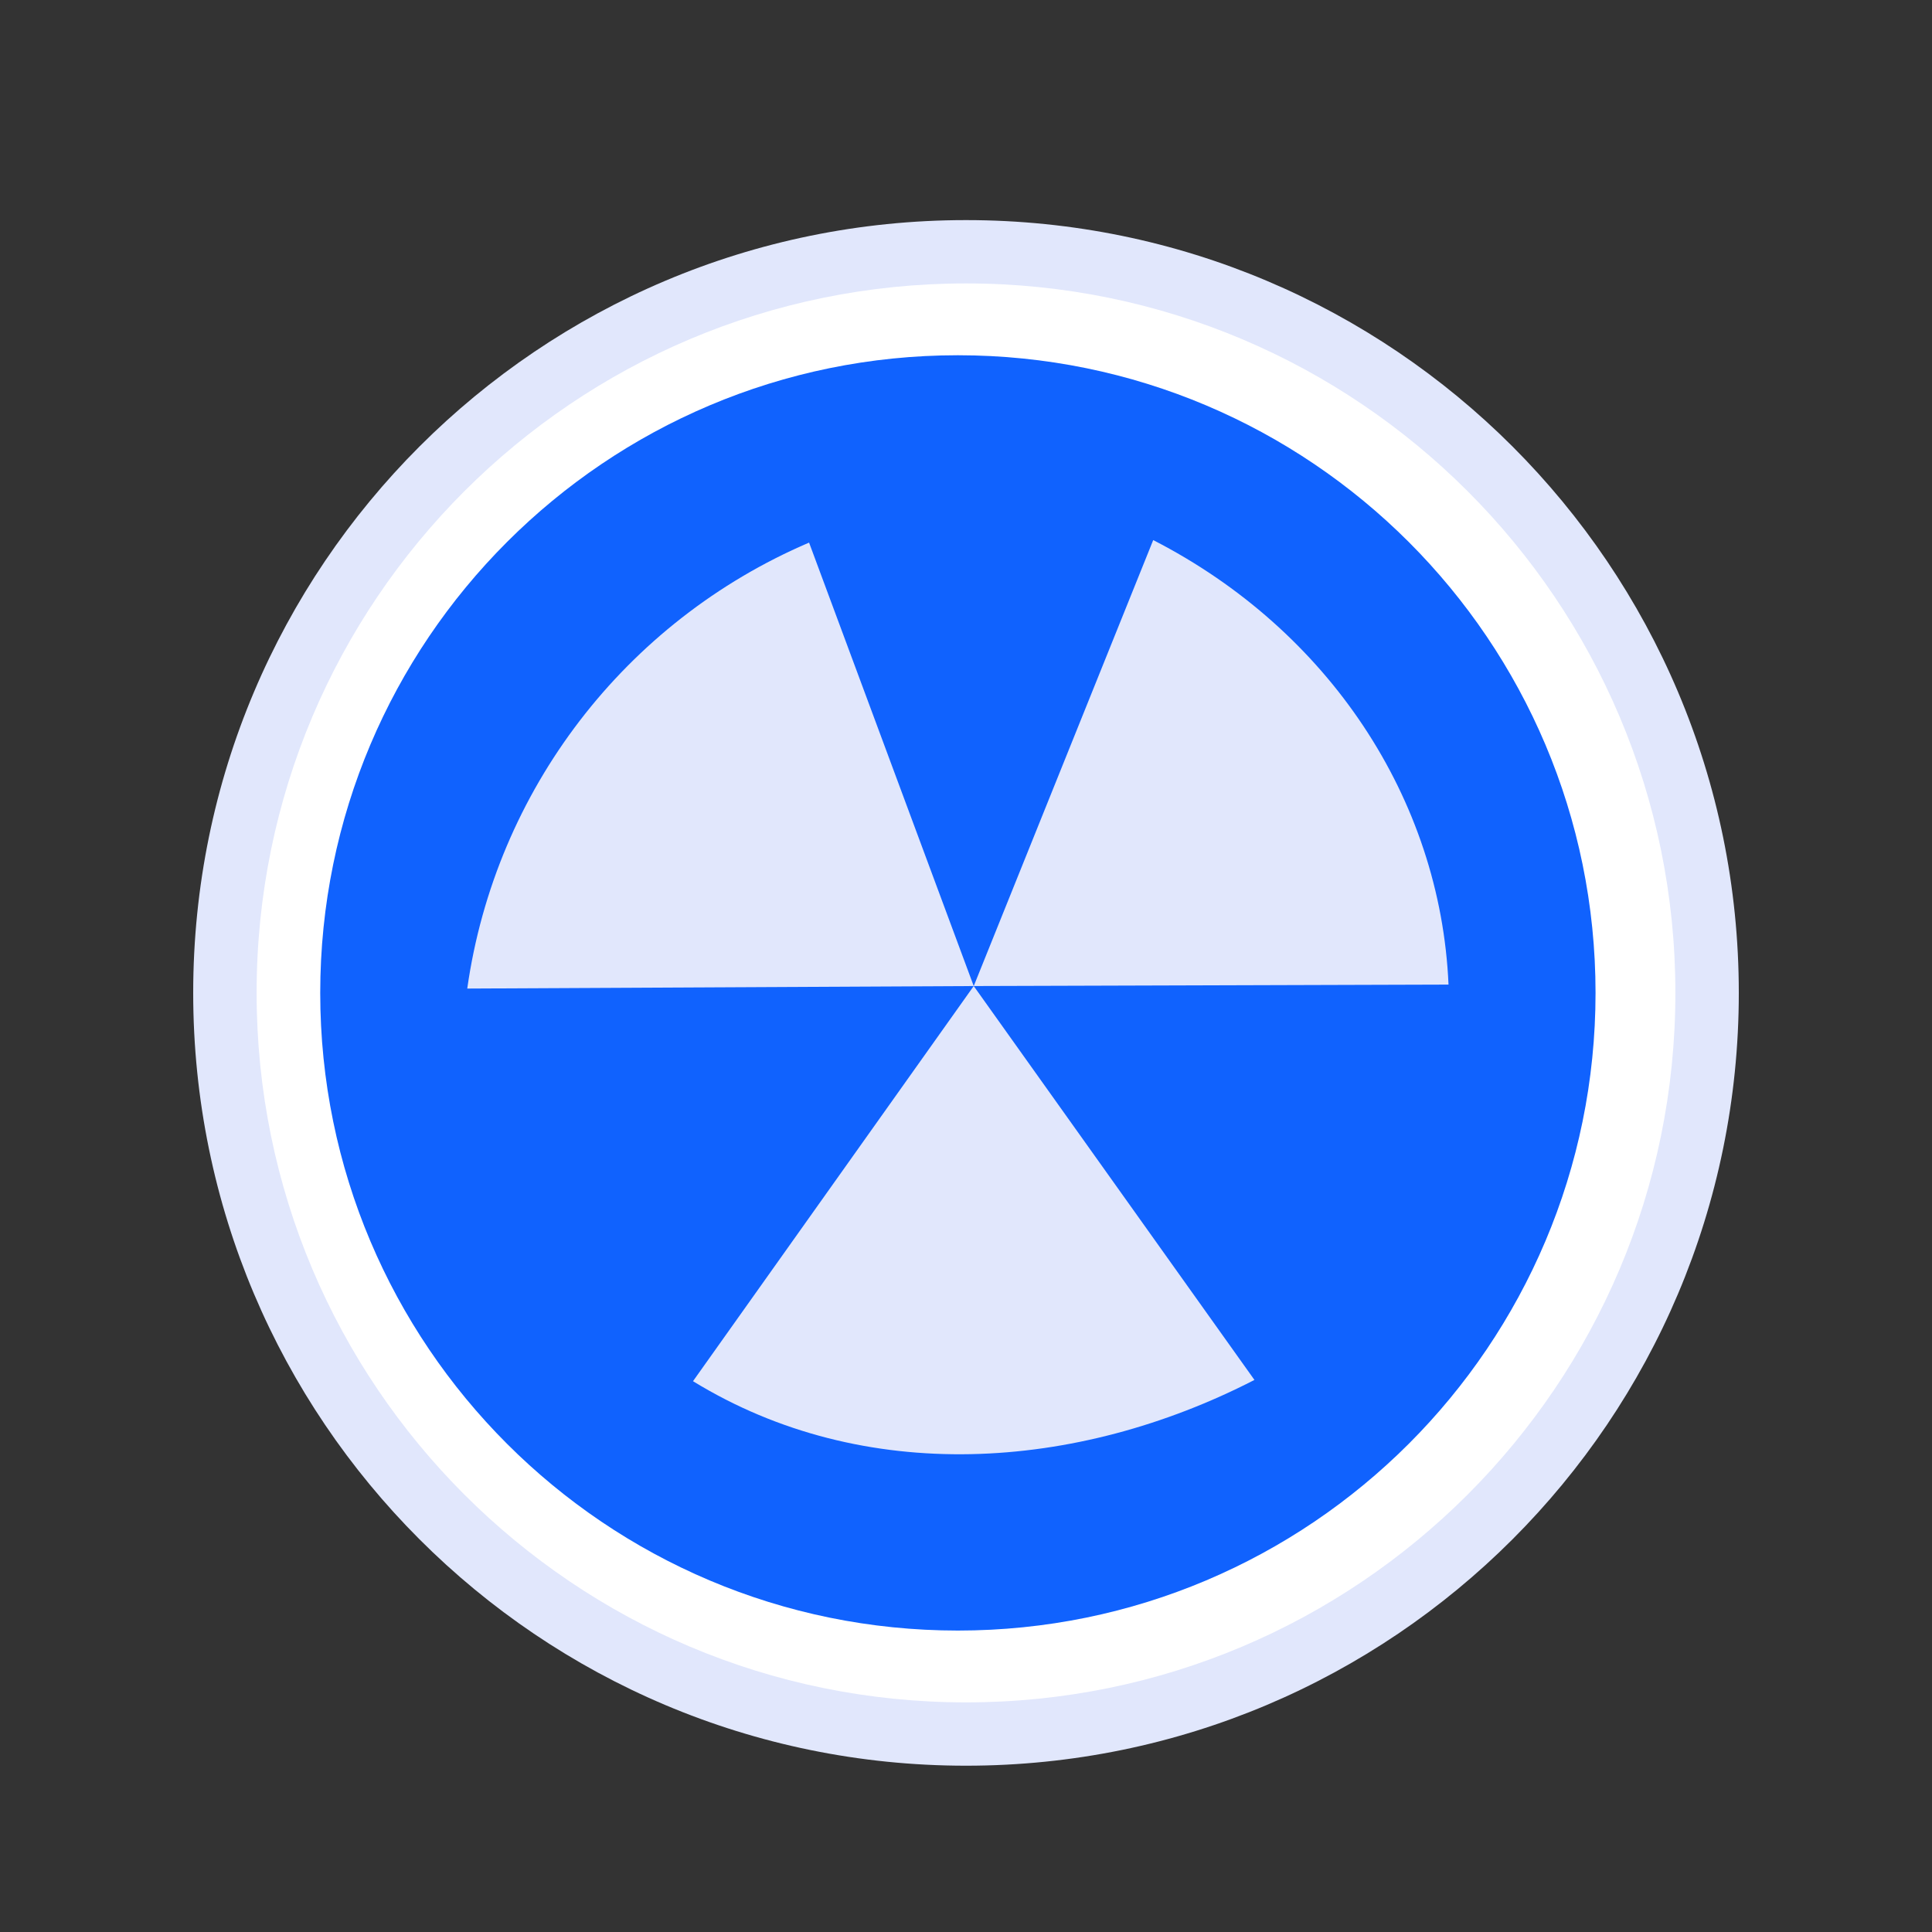 <?xml version="1.0" encoding="iso-8859-1"?>
<!-- Generator: Adobe Illustrator 25.0.0, SVG Export Plug-In . SVG Version: 6.00 Build 0)  -->
<svg version="1.1" id="&#x56FE;&#x5C42;_2" xmlns="http://www.w3.org/2000/svg" xmlns:xlink="http://www.w3.org/1999/xlink" x="0px"
	 y="0px" viewBox="0 0 40 40" style="enable-background:new 0 0 40 40;" xml:space="preserve">
<rect x="0" y="0" width="40" height="40" fill="#333333" stroke="none"/>
<path style="fill:#E1E7FC;" d="M4,20.557c0,8.837,7.163,16,16,16s16-7.163,16-16s-7.163-16-16-16S4,11.72,4,20.557z"/>
<path style="fill:#FFFFFF;" d="M5.313,20.557c-0.001,8.111,6.573,14.688,14.685,14.689c8.111,0.001,14.688-6.573,14.689-14.685
	c0-0.001,0-0.003,0-0.004c0.001-8.111-6.573-14.688-14.685-14.689S5.314,12.441,5.313,20.553
	C5.313,20.554,5.313,20.556,5.313,20.557z"/>
<path style="fill:#1062FE;" d="M6.63,20.557c0,7.291,5.911,13.202,13.202,13.202s13.202-5.911,13.202-13.202
	S27.123,7.355,19.832,7.355S6.63,13.266,6.63,20.557z"/>
<path style="fill:#E1E7FC;" d="M20.16,20.415l3.716-9.233c3.63,1.862,5.946,5.353,6.114,9.203
	C29.99,20.385,20.16,20.415,20.16,20.415z M20.16,20.415L9.674,20.467c0.582-4.104,3.268-7.603,7.077-9.233
	C16.751,11.235,20.16,20.415,20.16,20.415z M20.16,20.415l5.812,8.155c-3.686,1.895-8.091,2.194-11.624,0.026
	C14.348,28.596,20.16,20.415,20.16,20.415z"/>
</svg>
